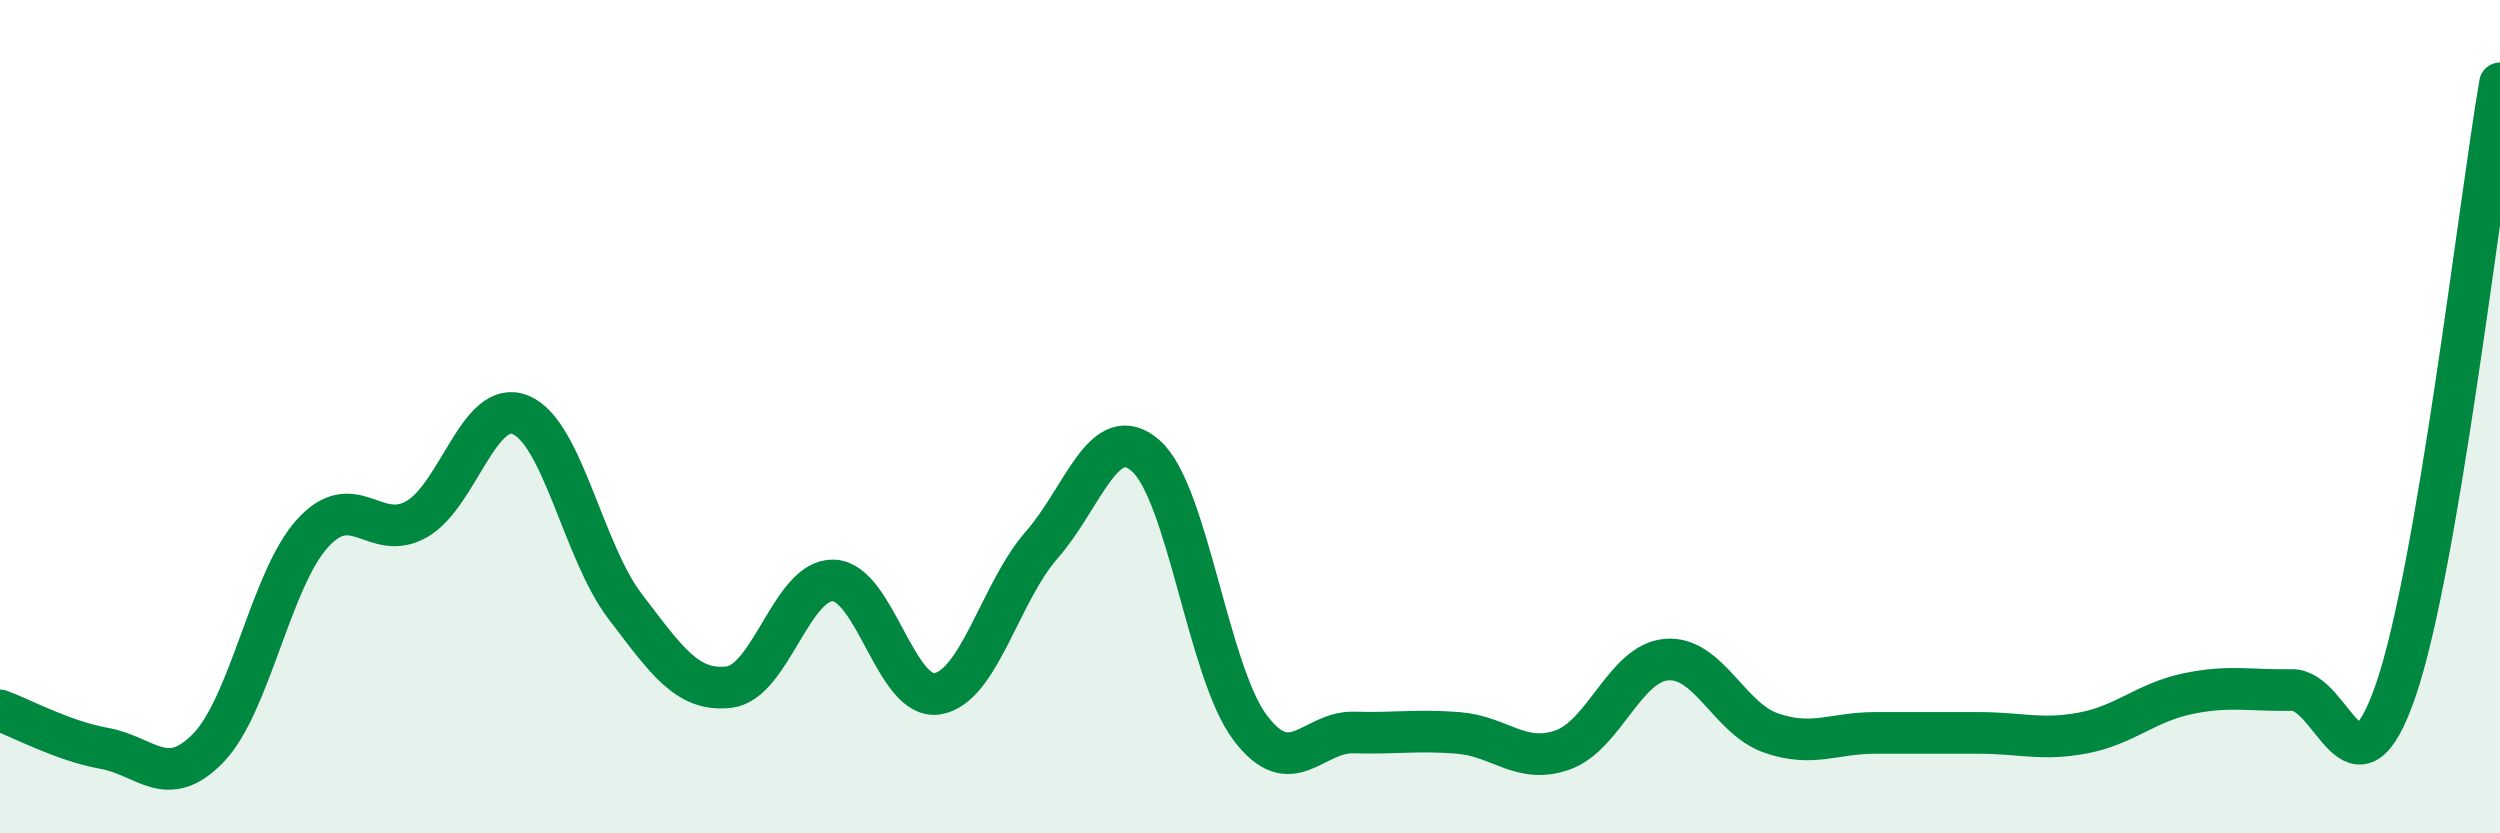 
    <svg width="60" height="20" viewBox="0 0 60 20" xmlns="http://www.w3.org/2000/svg">
      <path
        d="M 0,17.05 C 0.5,17.23 1.5,17.78 2.5,17.96 C 3.5,18.14 4,18.98 5,17.95 C 6,16.92 6.5,13.9 7.5,12.8 C 8.5,11.7 9,13.03 10,12.46 C 11,11.89 11.5,9.54 12.5,9.96 C 13.5,10.38 14,13.24 15,14.55 C 16,15.86 16.5,16.61 17.5,16.49 C 18.5,16.37 19,13.9 20,13.93 C 21,13.96 21.5,16.82 22.5,16.65 C 23.5,16.48 24,14.22 25,13.08 C 26,11.94 26.5,10.06 27.5,10.94 C 28.5,11.82 29,16.13 30,17.46 C 31,18.79 31.5,17.55 32.5,17.58 C 33.5,17.61 34,17.51 35,17.59 C 36,17.67 36.5,18.35 37.5,18 C 38.5,17.65 39,15.91 40,15.83 C 41,15.75 41.5,17.24 42.5,17.59 C 43.5,17.94 44,17.59 45,17.59 C 46,17.59 46.5,17.59 47.5,17.59 C 48.5,17.59 49,17.78 50,17.59 C 51,17.4 51.5,16.86 52.5,16.65 C 53.5,16.44 54,16.58 55,16.56 C 56,16.54 56.5,19.47 57.5,16.56 C 58.5,13.65 59.5,4.91 60,2L60 20L0 20Z"
        fill="#008740"
        opacity="0.1"
        stroke-linecap="round"
        stroke-linejoin="round"
      />
      <path
        d="M 0,17.05 C 0.5,17.23 1.5,17.78 2.5,17.96 C 3.5,18.14 4,18.98 5,17.95 C 6,16.92 6.5,13.9 7.5,12.8 C 8.5,11.7 9,13.03 10,12.46 C 11,11.89 11.5,9.54 12.5,9.96 C 13.5,10.38 14,13.24 15,14.55 C 16,15.86 16.5,16.61 17.5,16.49 C 18.5,16.37 19,13.9 20,13.93 C 21,13.96 21.5,16.82 22.5,16.65 C 23.5,16.48 24,14.22 25,13.08 C 26,11.94 26.5,10.06 27.5,10.94 C 28.5,11.82 29,16.13 30,17.46 C 31,18.79 31.5,17.55 32.5,17.58 C 33.5,17.61 34,17.51 35,17.59 C 36,17.67 36.5,18.35 37.5,18 C 38.5,17.65 39,15.91 40,15.83 C 41,15.75 41.5,17.24 42.5,17.59 C 43.5,17.94 44,17.59 45,17.59 C 46,17.59 46.5,17.59 47.5,17.59 C 48.5,17.59 49,17.78 50,17.59 C 51,17.4 51.5,16.86 52.5,16.65 C 53.5,16.44 54,16.58 55,16.56 C 56,16.54 56.5,19.47 57.5,16.56 C 58.5,13.65 59.5,4.91 60,2"
        stroke="#008740"
        stroke-width="1"
        fill="none"
        stroke-linecap="round"
        stroke-linejoin="round"
      />
    </svg>
  